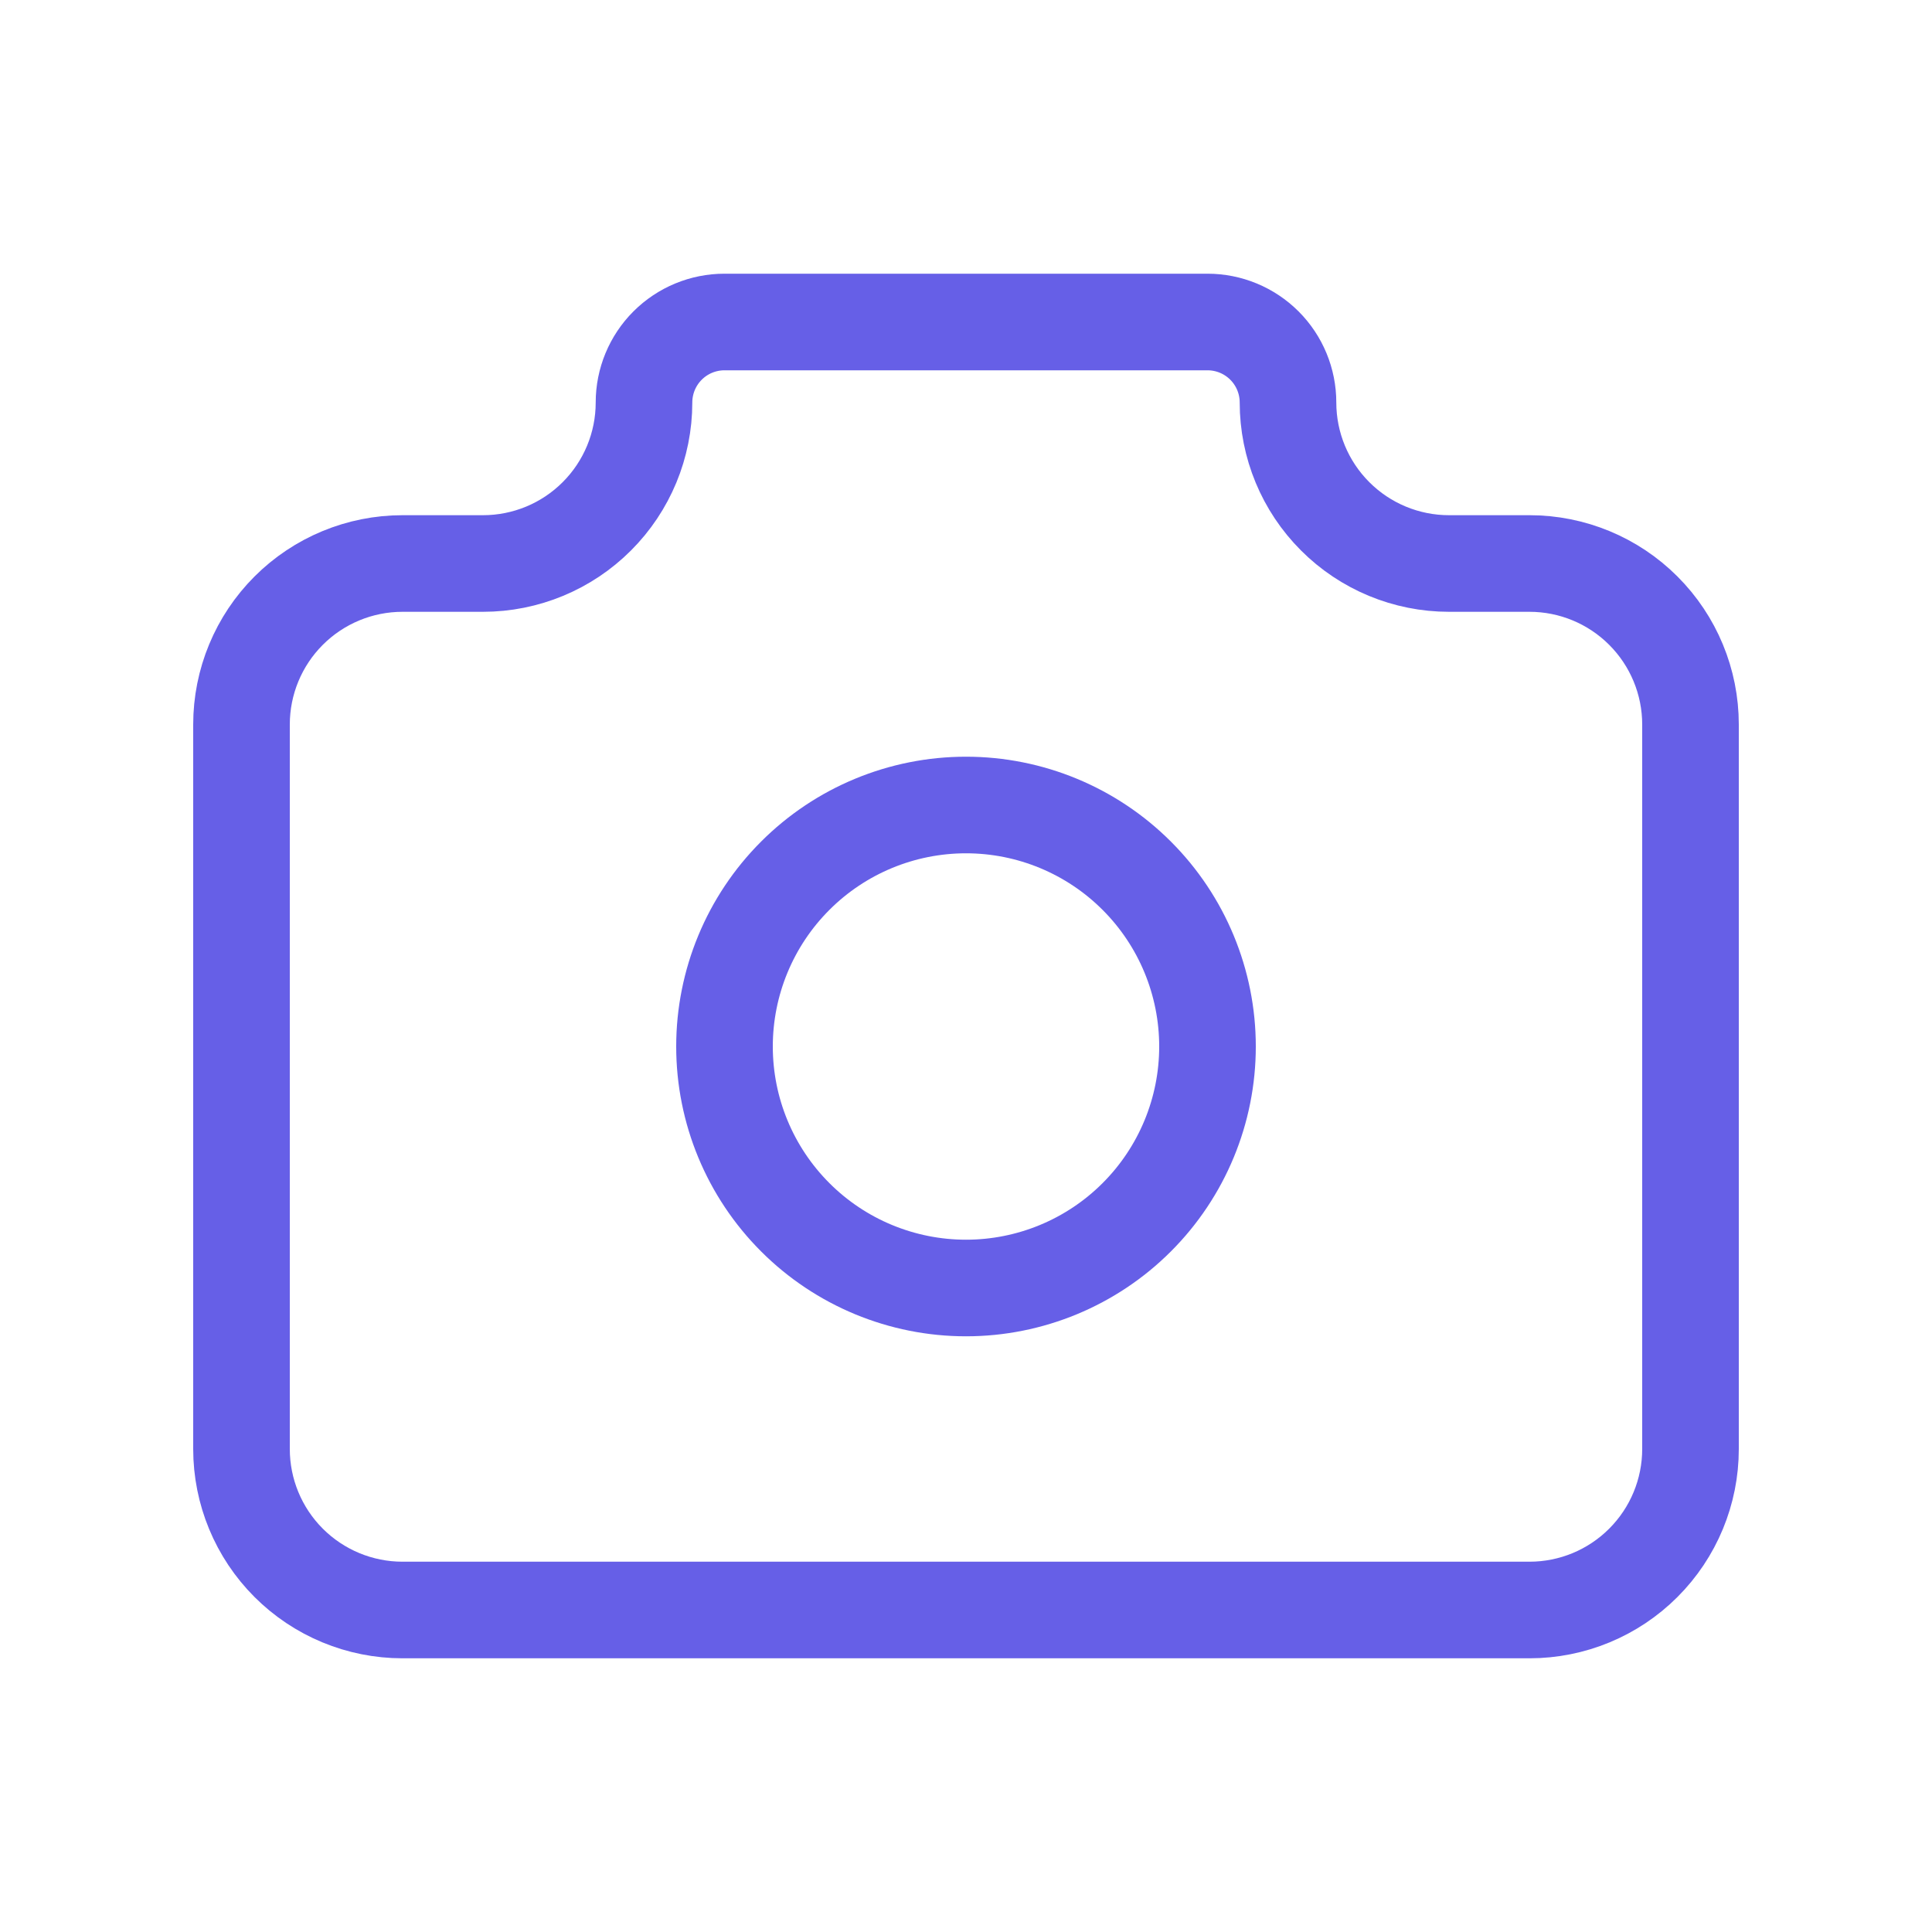 <svg width="60" height="60" viewBox="0 0 60 60" fill="none" xmlns="http://www.w3.org/2000/svg">
<path d="M12.5 17.5H15C16.326 17.5 17.598 16.973 18.535 16.035C19.473 15.098 20 13.826 20 12.5C20 11.837 20.263 11.201 20.732 10.732C21.201 10.263 21.837 10 22.5 10H37.5C38.163 10 38.799 10.263 39.268 10.732C39.737 11.201 40 11.837 40 12.5C40 13.826 40.527 15.098 41.465 16.035C42.402 16.973 43.674 17.5 45 17.5H47.5C48.826 17.5 50.098 18.027 51.035 18.965C51.973 19.902 52.5 21.174 52.5 22.5V45C52.5 46.326 51.973 47.598 51.035 48.535C50.098 49.473 48.826 50 47.5 50H12.5C11.174 50 9.902 49.473 8.964 48.535C8.027 47.598 7.5 46.326 7.5 45V22.5C7.5 21.174 8.027 19.902 8.964 18.965C9.902 18.027 11.174 17.5 12.5 17.5Z" stroke="#665FE7" stroke-width="3" stroke-linecap="round" stroke-linejoin="round"/>
<path d="M22.5 32.5C22.5 34.489 23.29 36.397 24.697 37.803C26.103 39.21 28.011 40 30 40C31.989 40 33.897 39.21 35.303 37.803C36.71 36.397 37.5 34.489 37.5 32.5C37.5 30.511 36.71 28.603 35.303 27.197C33.897 25.79 31.989 25 30 25C28.011 25 26.103 25.79 24.697 27.197C23.29 28.603 22.5 30.511 22.5 32.5Z" stroke="#665FE7" stroke-width="3" stroke-linecap="round" stroke-linejoin="round"/>
</svg>
